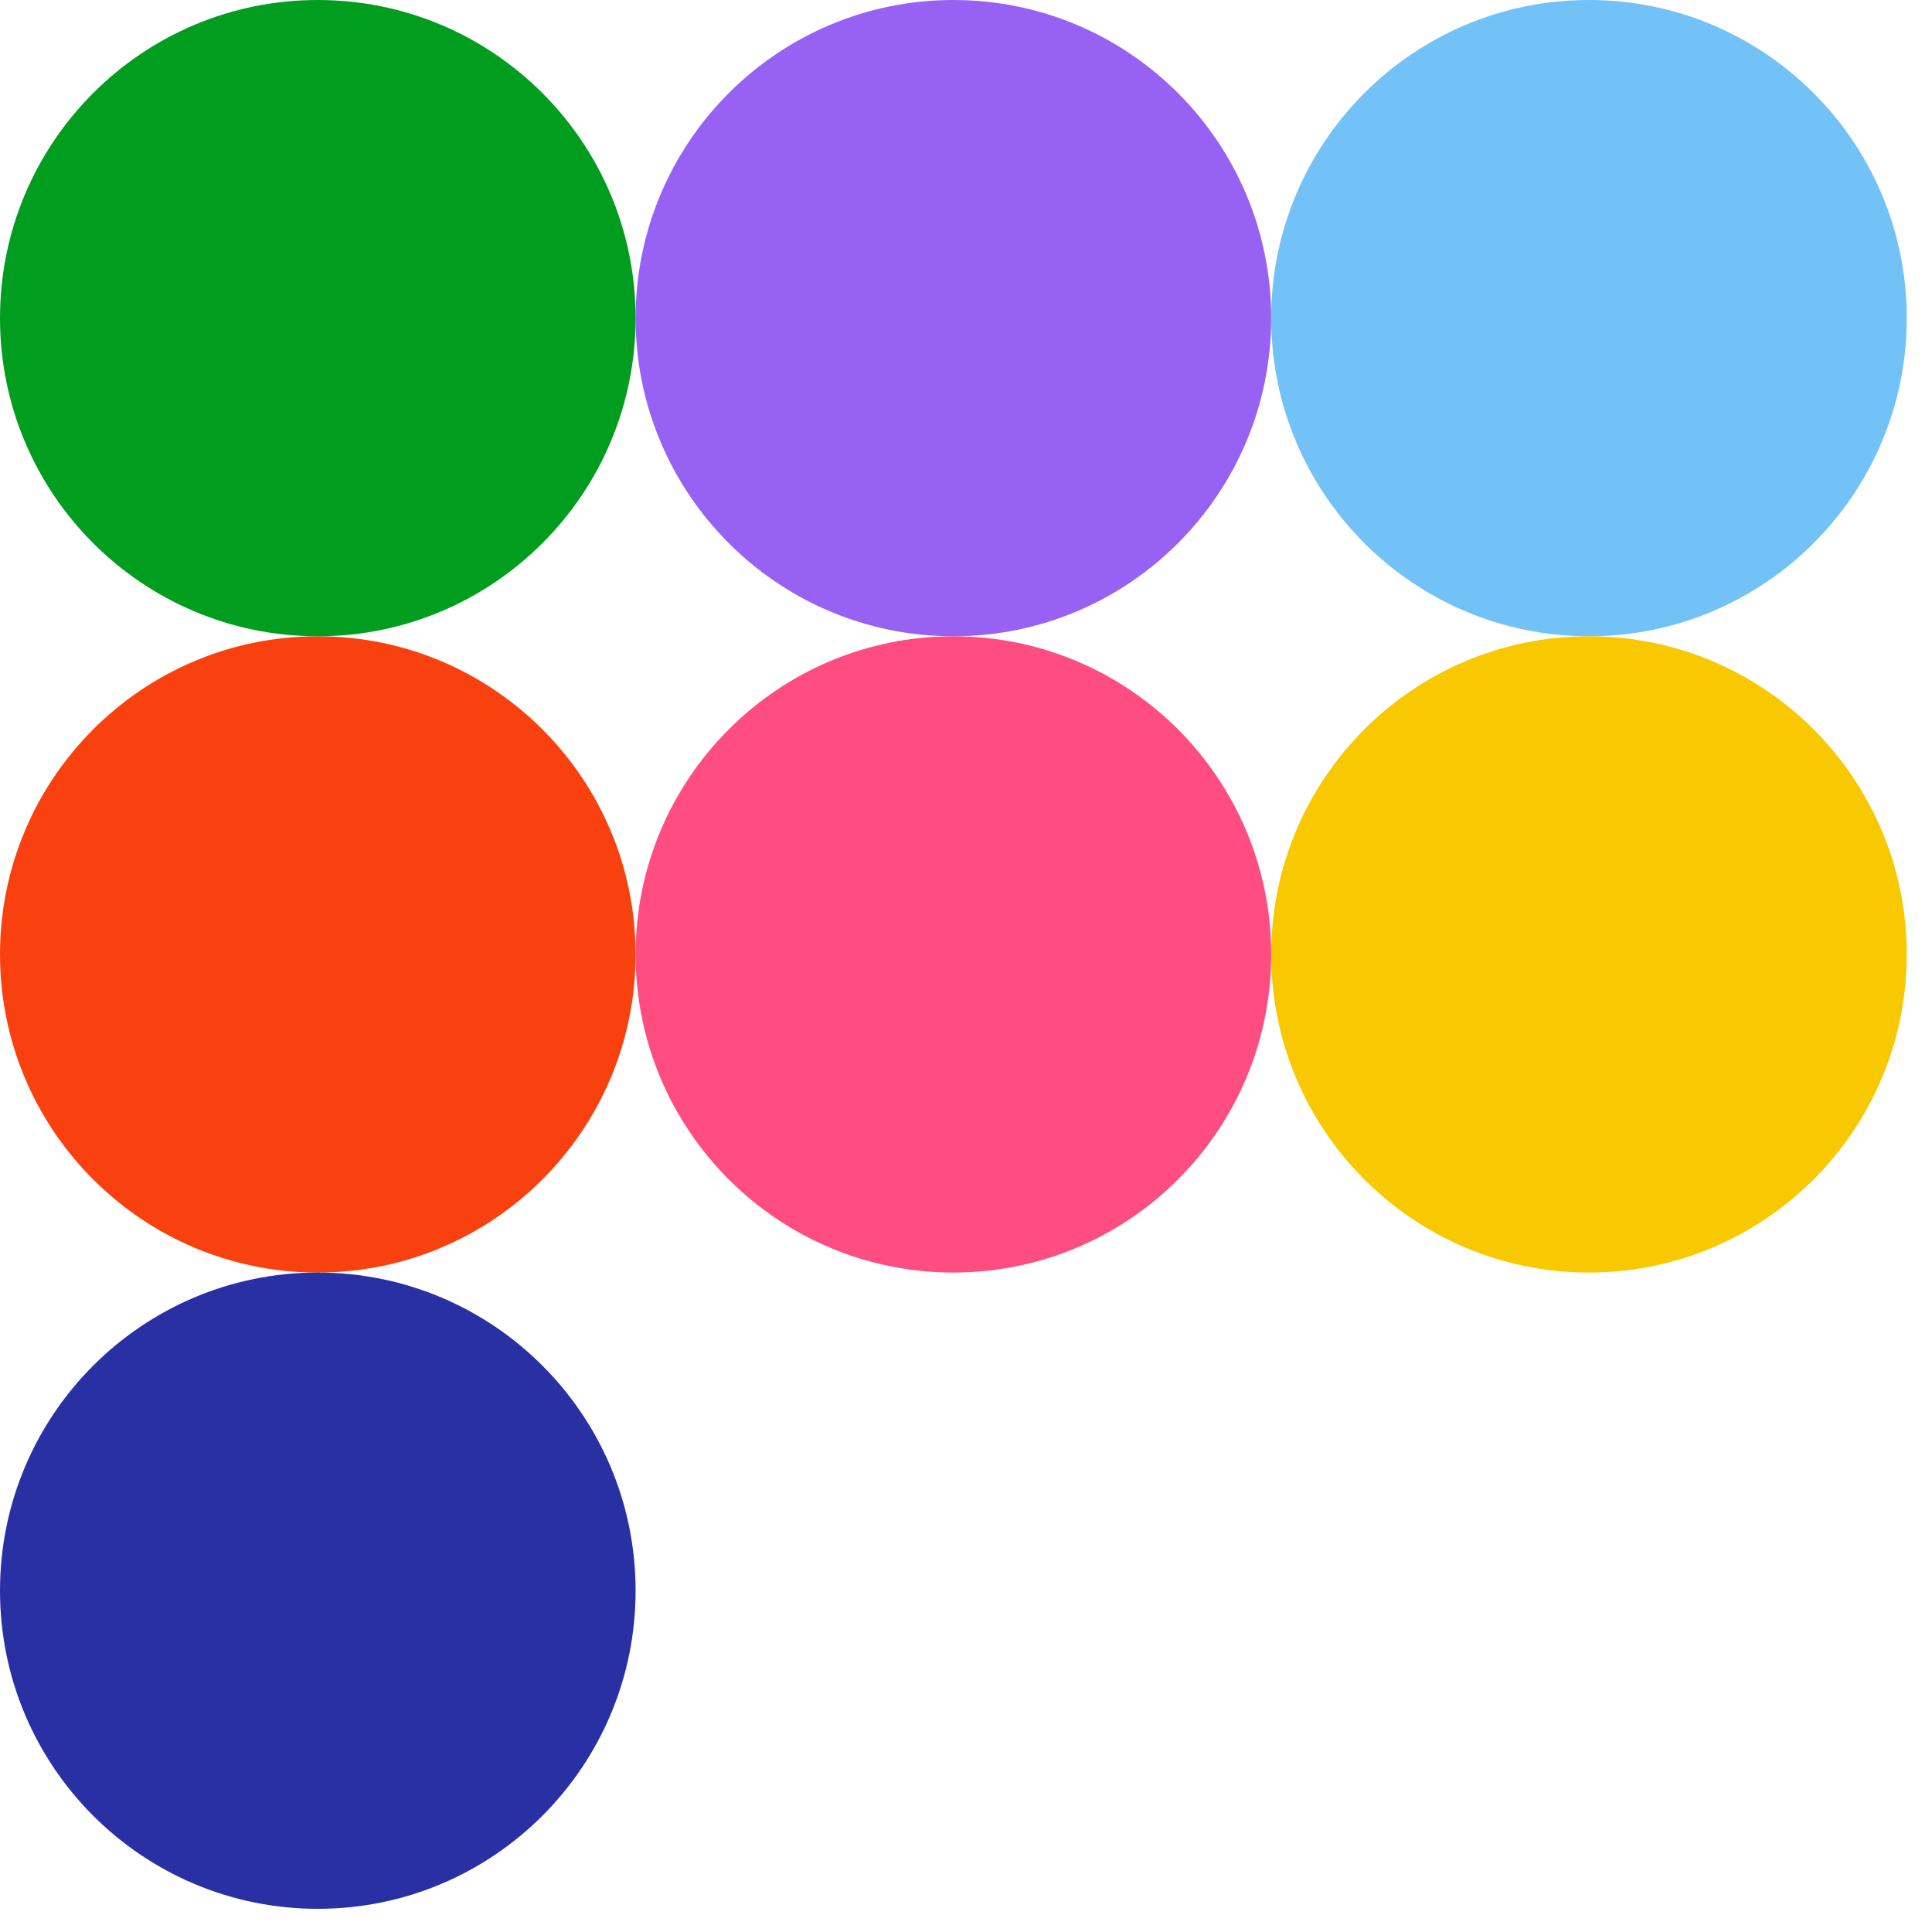 <?xml version="1.0" encoding="UTF-8"?> <svg xmlns="http://www.w3.org/2000/svg" width="72" height="72" viewBox="0 0 72 72" fill="none"> <path d="M0 35.568C0 42.116 5.303 47.424 11.843 47.424C18.384 47.424 23.686 42.116 23.686 35.568C23.686 29.021 18.384 23.712 11.843 23.712C5.303 23.712 0 29.021 0 35.568Z" fill="#F9400F"></path> <path d="M23.687 59.28C23.687 52.733 18.384 47.424 11.844 47.424C5.303 47.424 0 52.733 0 59.28C0 65.828 5.303 71.136 11.843 71.136C18.384 71.137 23.687 65.828 23.687 59.28Z" fill="#2930A3"></path> <path d="M47.373 11.856C47.373 5.308 42.071 0 35.53 0C28.989 0 23.687 5.308 23.687 11.856C23.687 18.404 28.989 23.712 35.53 23.712C42.071 23.712 47.373 18.404 47.373 11.856Z" fill="#9762F3"></path> <path d="M71.06 11.856C71.06 5.308 65.757 0 59.216 0C52.676 0 47.373 5.308 47.373 11.856C47.373 18.404 52.676 23.712 59.216 23.712C65.757 23.712 71.06 18.404 71.06 11.856Z" fill="#73C2F7"></path> <path d="M23.687 35.568C23.687 42.116 28.989 47.424 35.53 47.424C42.071 47.424 47.373 42.116 47.373 35.568C47.373 29.021 42.071 23.712 35.53 23.712C28.989 23.712 23.687 29.021 23.687 35.568Z" fill="#FF4D82"></path> <path d="M47.373 35.568C47.373 42.116 52.676 47.424 59.216 47.424C65.757 47.424 71.059 42.116 71.059 35.568C71.059 29.02 65.757 23.712 59.216 23.712C52.676 23.712 47.373 29.02 47.373 35.568Z" fill="#F8C800"></path> <path d="M23.687 11.856C23.687 5.308 18.384 0 11.843 0C5.303 0 0 5.308 0 11.856C0 18.404 5.303 23.712 11.843 23.712C18.384 23.712 23.687 18.404 23.687 11.856Z" fill="#009D1F"></path> </svg> 